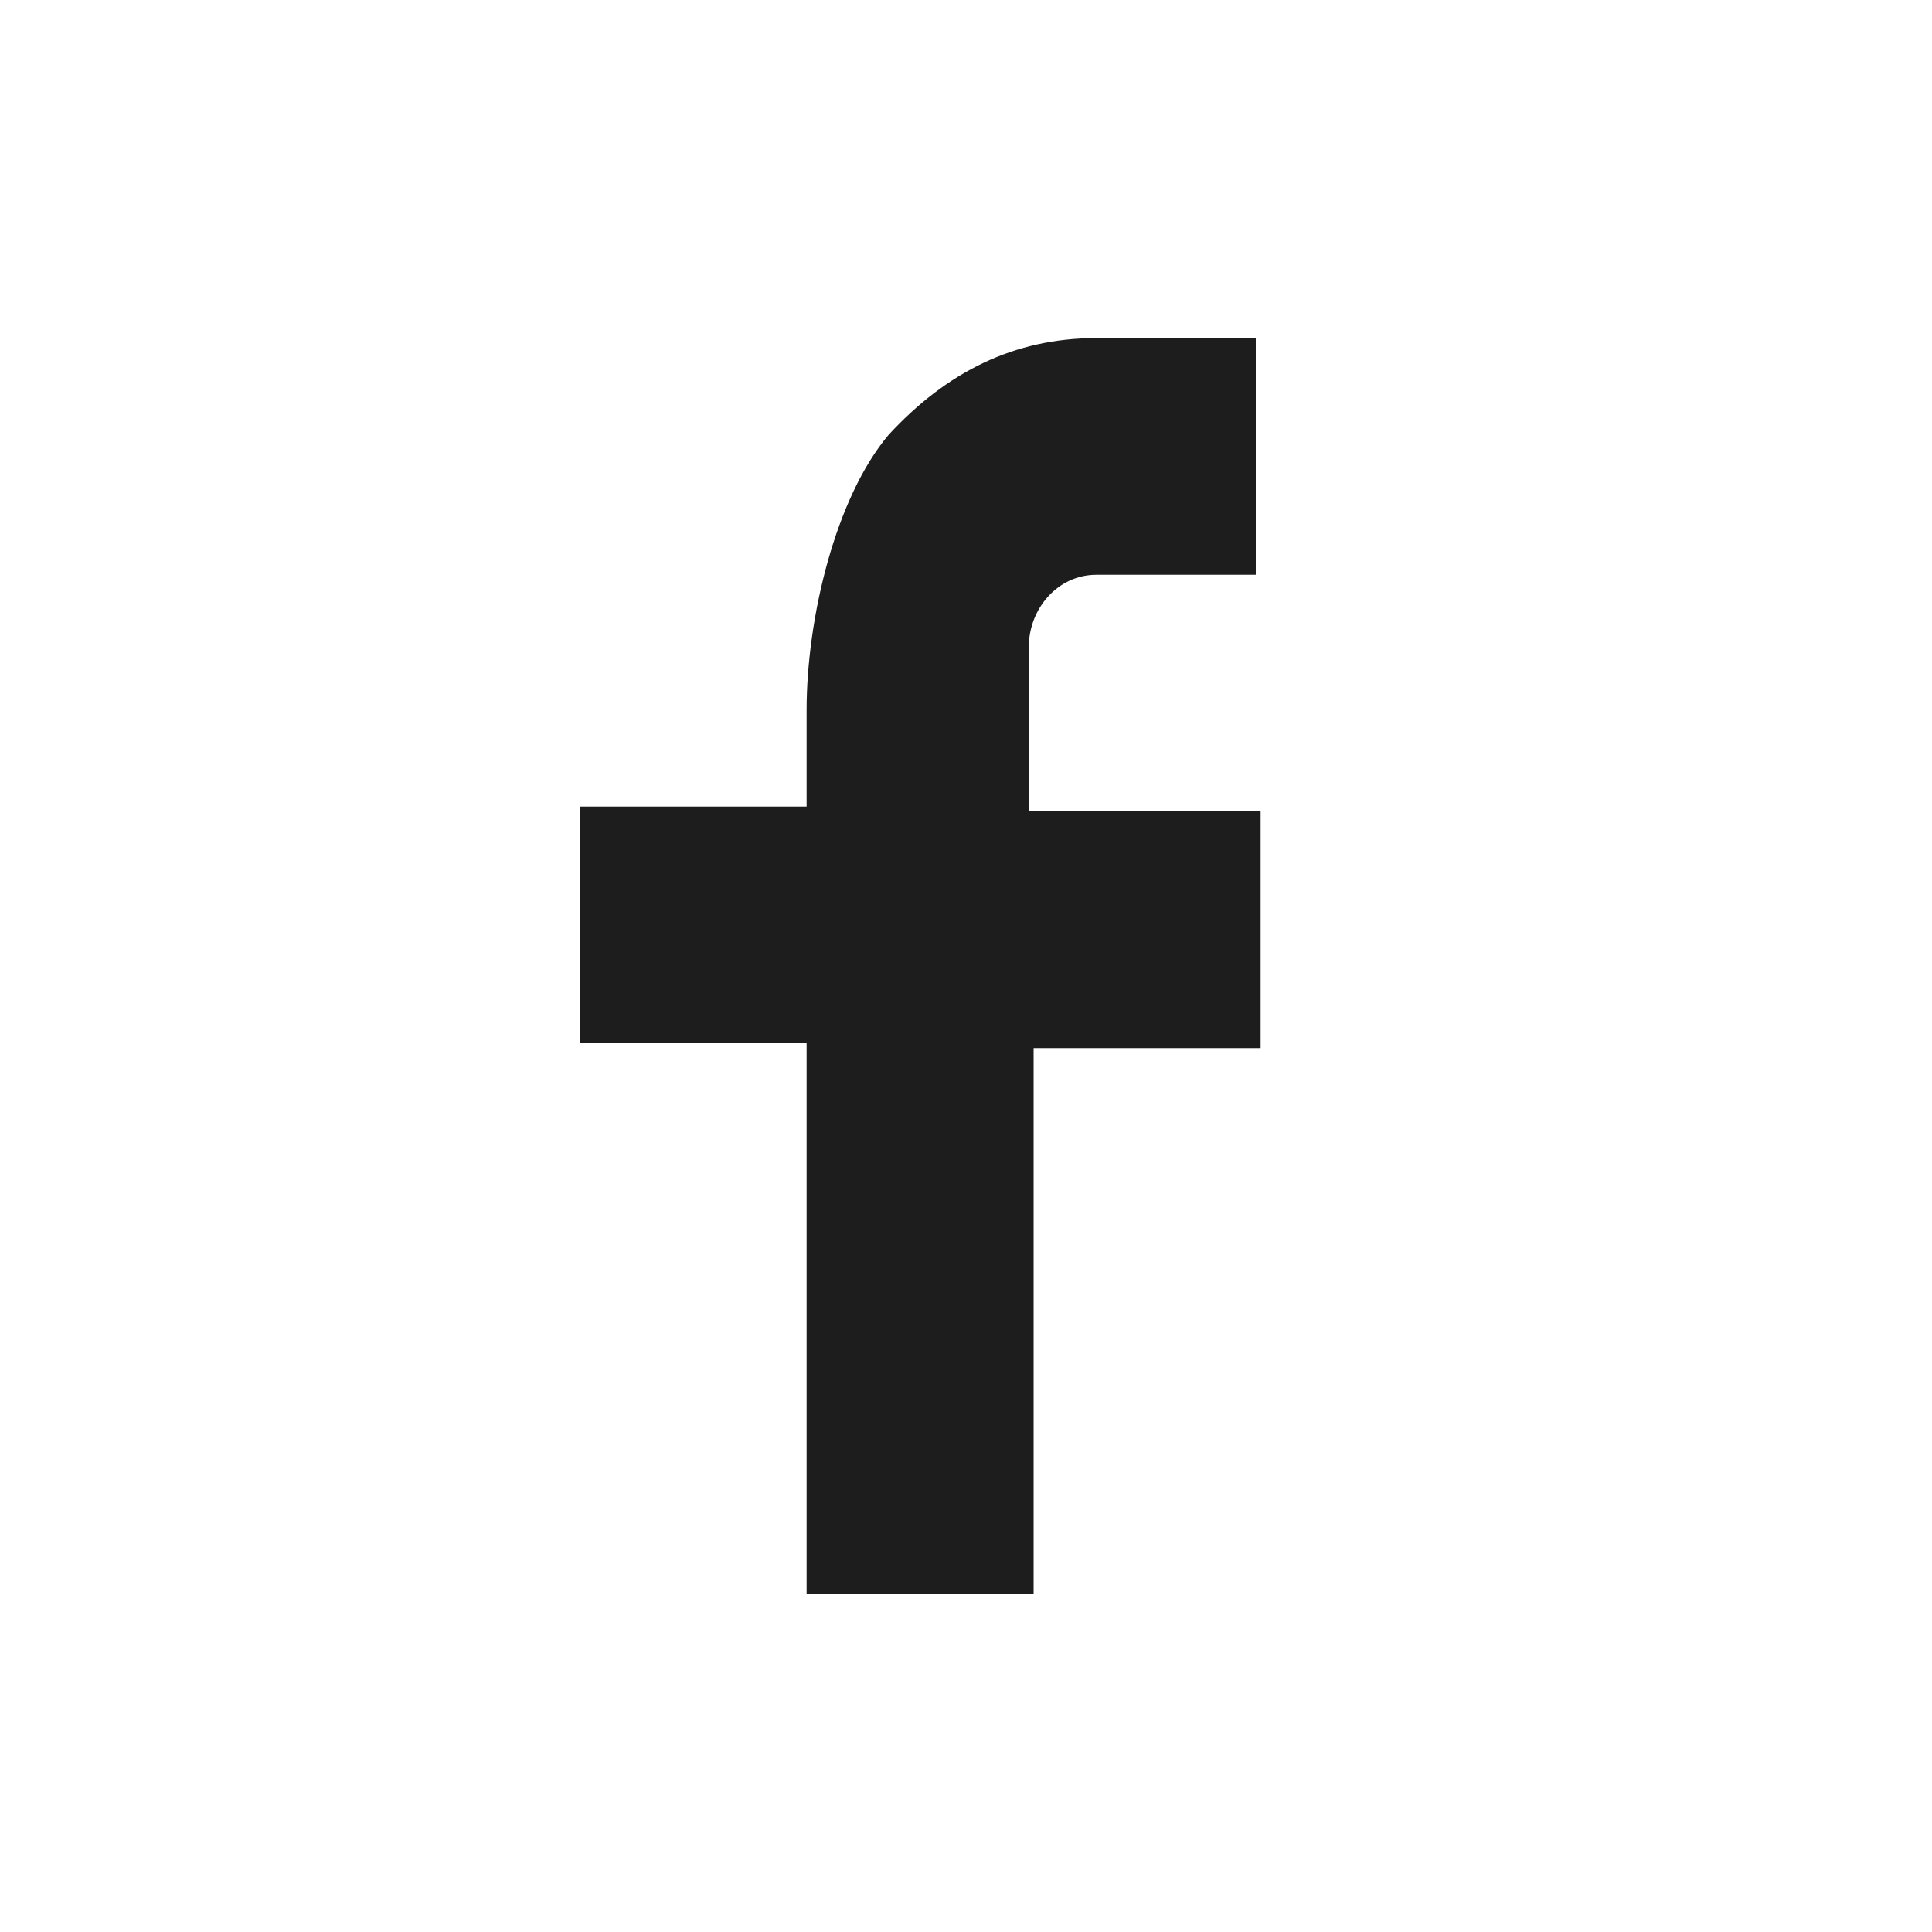 <?xml version="1.0" encoding="utf-8"?>
<!-- Generator: Adobe Illustrator 28.3.0, SVG Export Plug-In . SVG Version: 6.00 Build 0)  -->
<svg version="1.1" id="Warstwa_1" xmlns="http://www.w3.org/2000/svg" xmlns:xlink="http://www.w3.org/1999/xlink" x="0px" y="0px"
	 viewBox="0 0 40 40" style="enable-background:new 0 0 40 40;" xml:space="preserve">
<style type="text/css">
	.st0{fill:#1D1D1D;}
</style>
<path class="st0" d="M21.4,16.8h4.7v4.9h-4.7V33h-4.7V21.6h-4.7v-4.9h4.7v-2c0-1.9,0.6-4.4,1.7-5.7c1.2-1.3,2.6-2,4.3-2h3.3v4.9
	h-3.3c-0.8,0-1.4,0.7-1.4,1.5V16.8z"/>
</svg>
